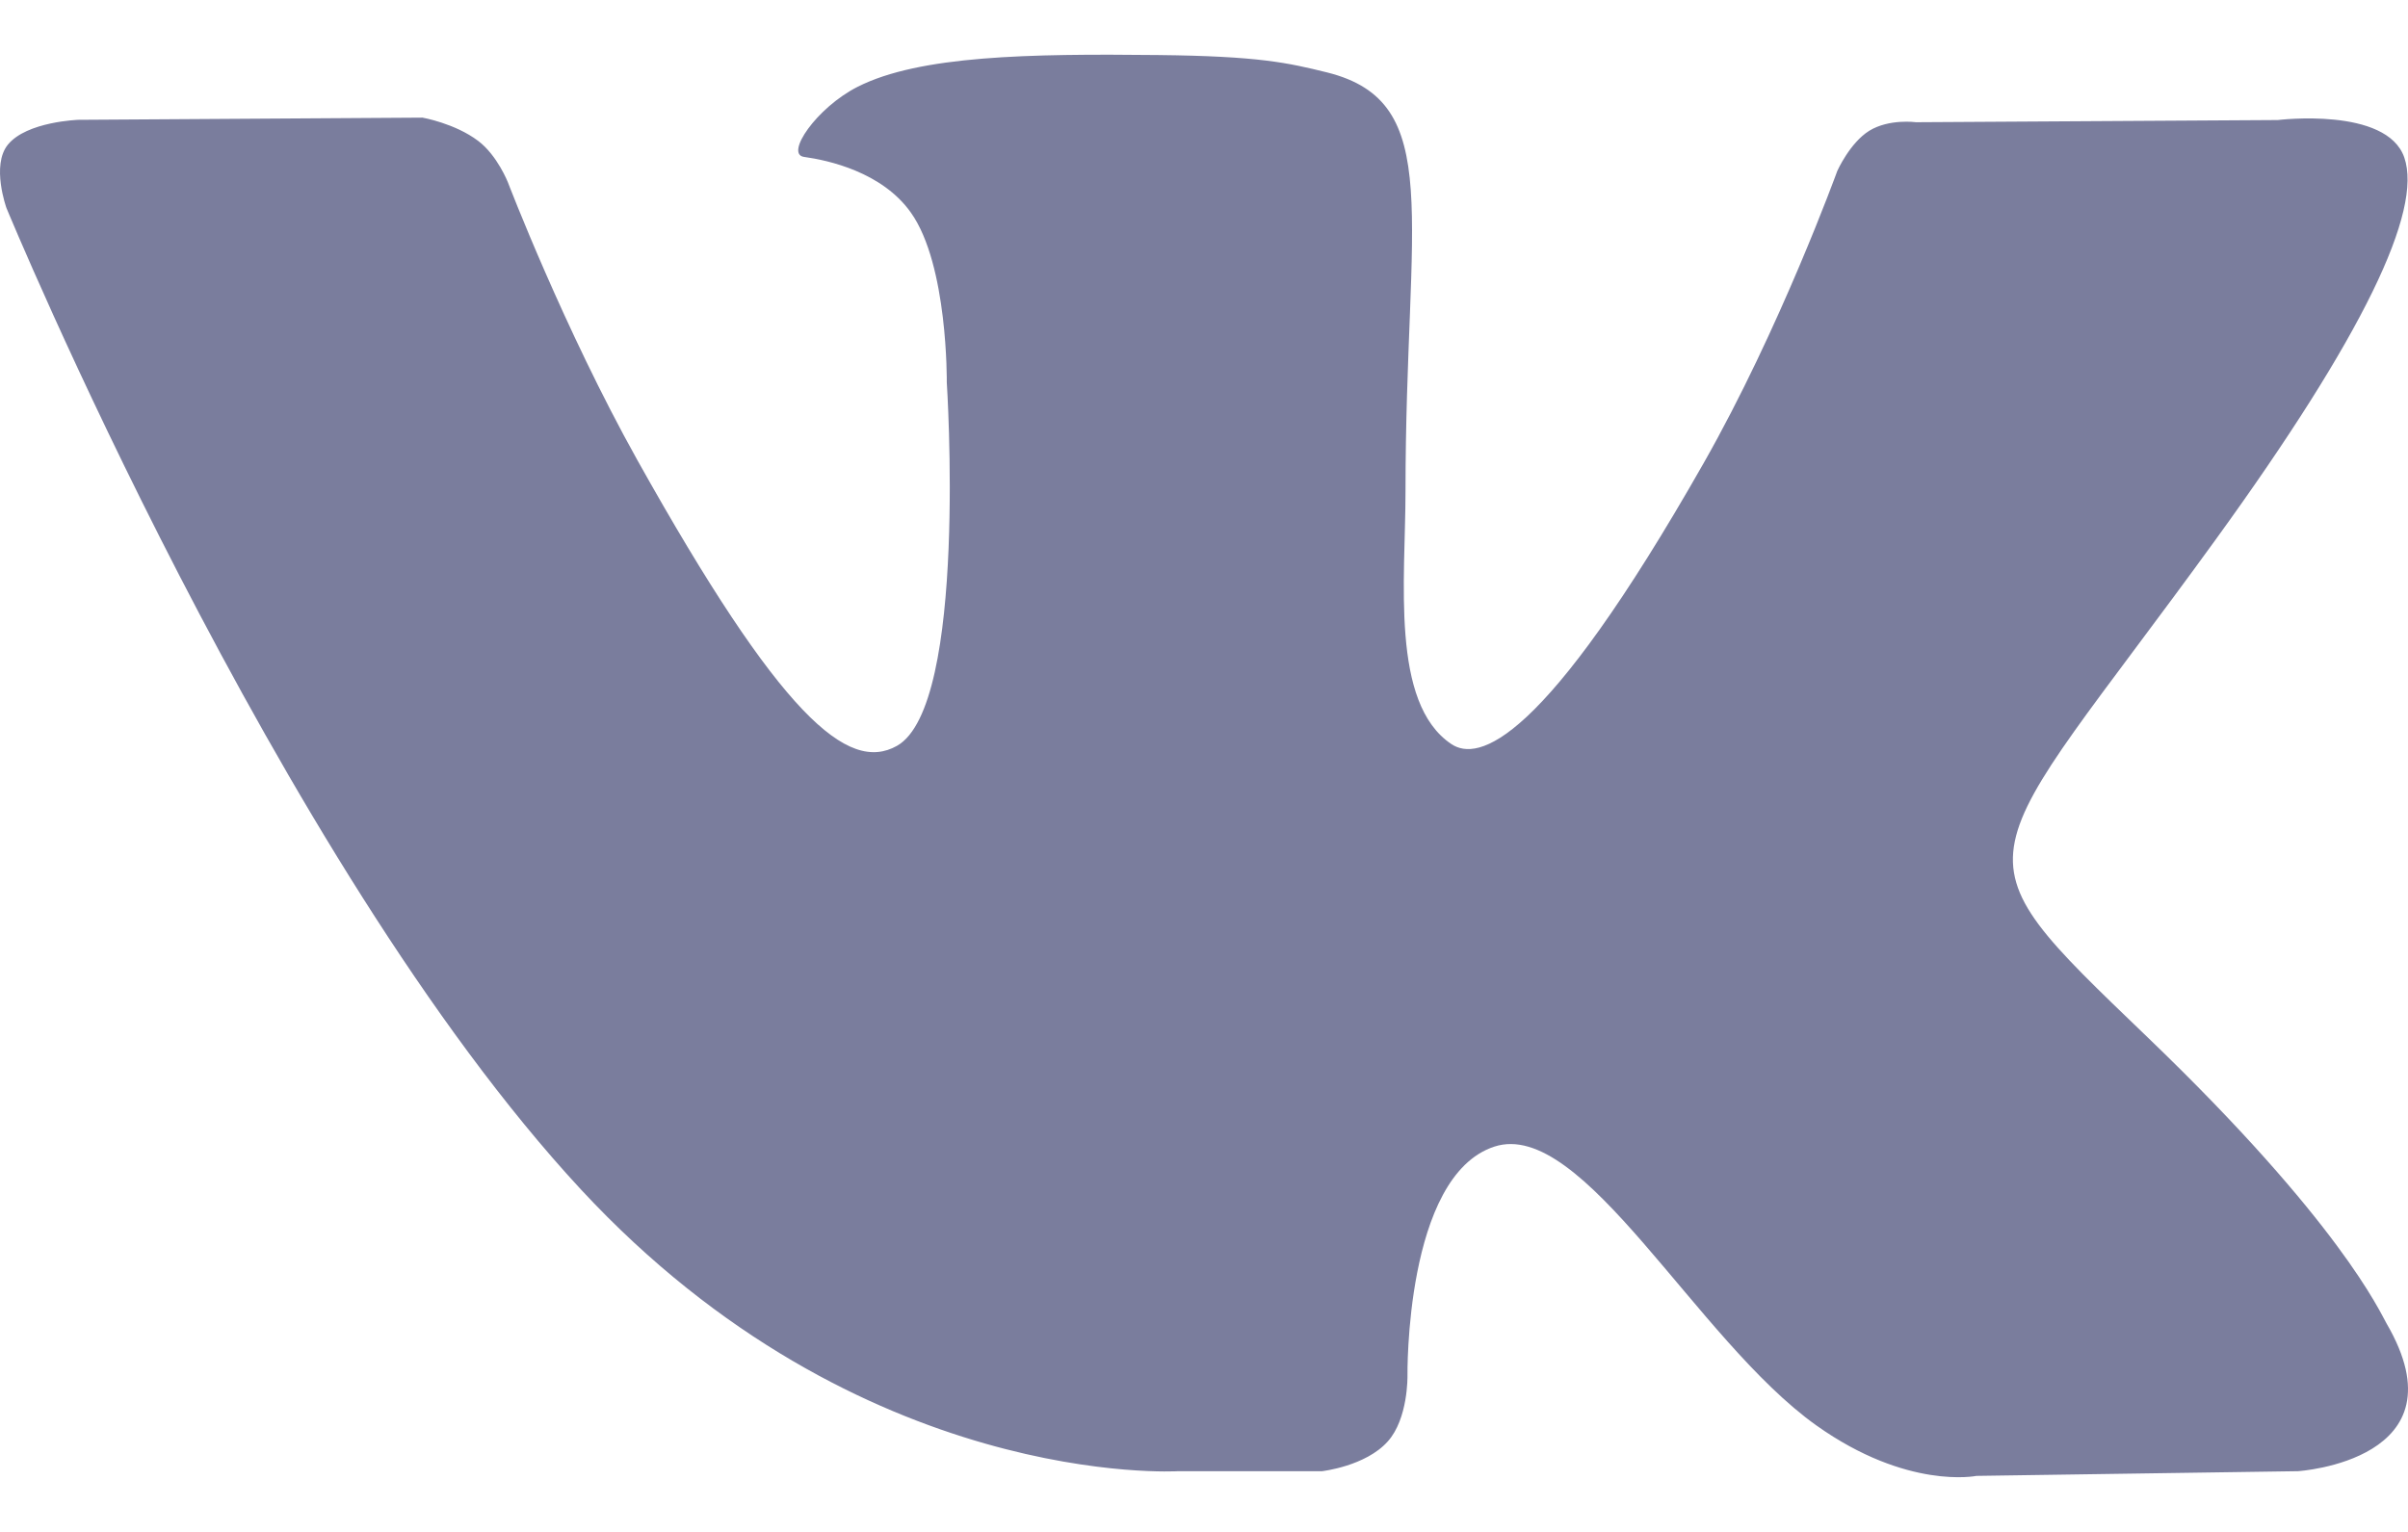 <svg width="22" height="14" viewBox="0 0 22 14" fill="none" xmlns="http://www.w3.org/2000/svg">
<path d="M10.765 13.445H12.079C12.079 13.445 12.477 13.4 12.679 13.173C12.866 12.965 12.859 12.575 12.859 12.575C12.859 12.575 12.833 10.748 13.652 10.479C14.46 10.214 15.496 12.245 16.595 13.027C17.426 13.618 18.057 13.488 18.057 13.488L20.995 13.445C20.995 13.445 22.533 13.347 21.804 12.095C21.745 11.993 21.379 11.169 19.619 9.478C17.776 7.706 18.024 7.994 20.243 4.931C21.595 3.065 22.135 1.926 21.966 1.439C21.805 0.974 20.811 1.097 20.811 1.097L17.505 1.117C17.505 1.117 17.261 1.083 17.078 1.195C16.9 1.306 16.786 1.562 16.786 1.562C16.786 1.562 16.262 3.007 15.564 4.234C14.091 6.825 13.501 6.961 13.26 6.8C12.701 6.426 12.841 5.294 12.841 4.49C12.841 1.98 13.208 0.933 12.125 0.662C11.764 0.573 11.5 0.513 10.58 0.503C9.4 0.49 8.401 0.507 7.836 0.793C7.459 0.984 7.169 1.41 7.346 1.434C7.565 1.464 8.06 1.572 8.322 1.943C8.662 2.42 8.65 3.494 8.65 3.494C8.65 3.494 8.845 6.449 8.195 6.816C7.748 7.068 7.136 6.554 5.822 4.203C5.15 2.999 4.641 1.668 4.641 1.668C4.641 1.668 4.544 1.42 4.369 1.288C4.157 1.127 3.86 1.075 3.86 1.075L0.717 1.095C0.717 1.095 0.245 1.11 0.072 1.322C-0.082 1.511 0.059 1.901 0.059 1.901C0.059 1.901 2.521 7.864 5.307 10.87C7.863 13.626 10.765 13.445 10.765 13.445Z" fill="#7A7D9D"/>
</svg>
